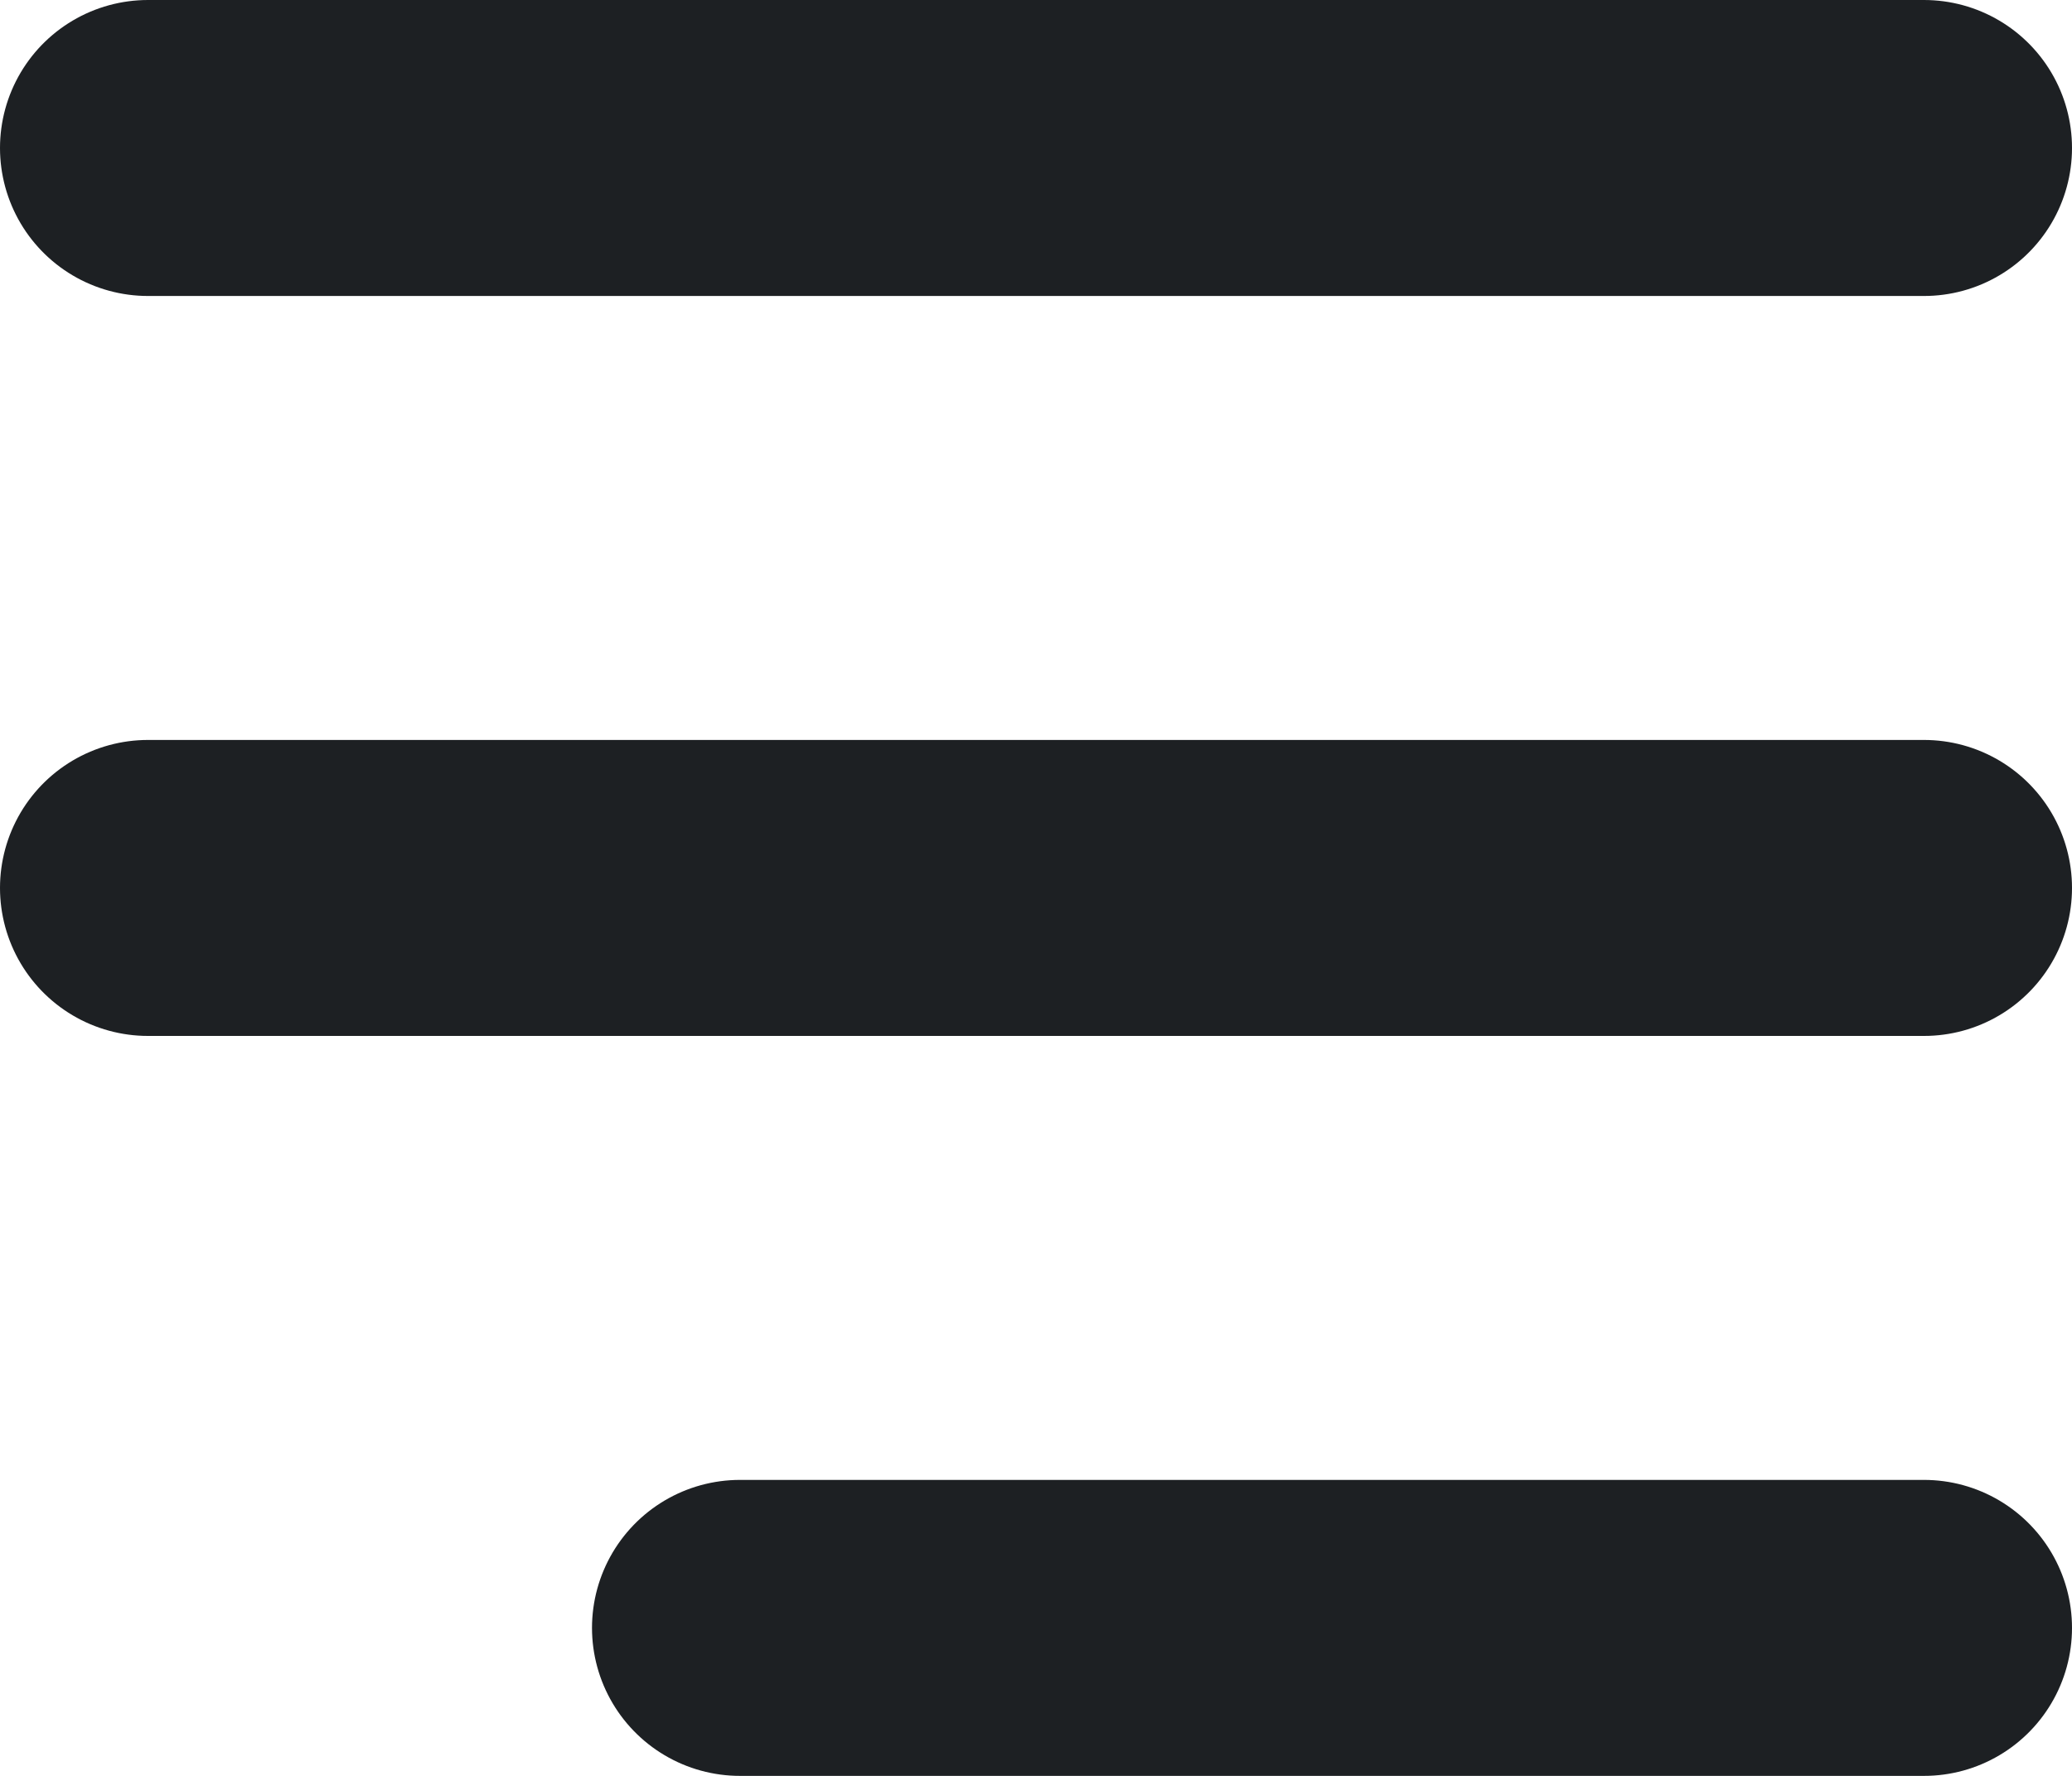 <svg width="14" height="12" viewBox="0 0 14 12" fill="none" xmlns="http://www.w3.org/2000/svg">
<path d="M1 1H13" stroke="#1D2023" stroke-width="2" stroke-linecap="round"/>
<path d="M1 6H13" stroke="#1D2023" stroke-width="2" stroke-linecap="round"/>
<path d="M5 11L13 11" stroke="#1D2023" stroke-width="2" stroke-linecap="round"/>
</svg>
